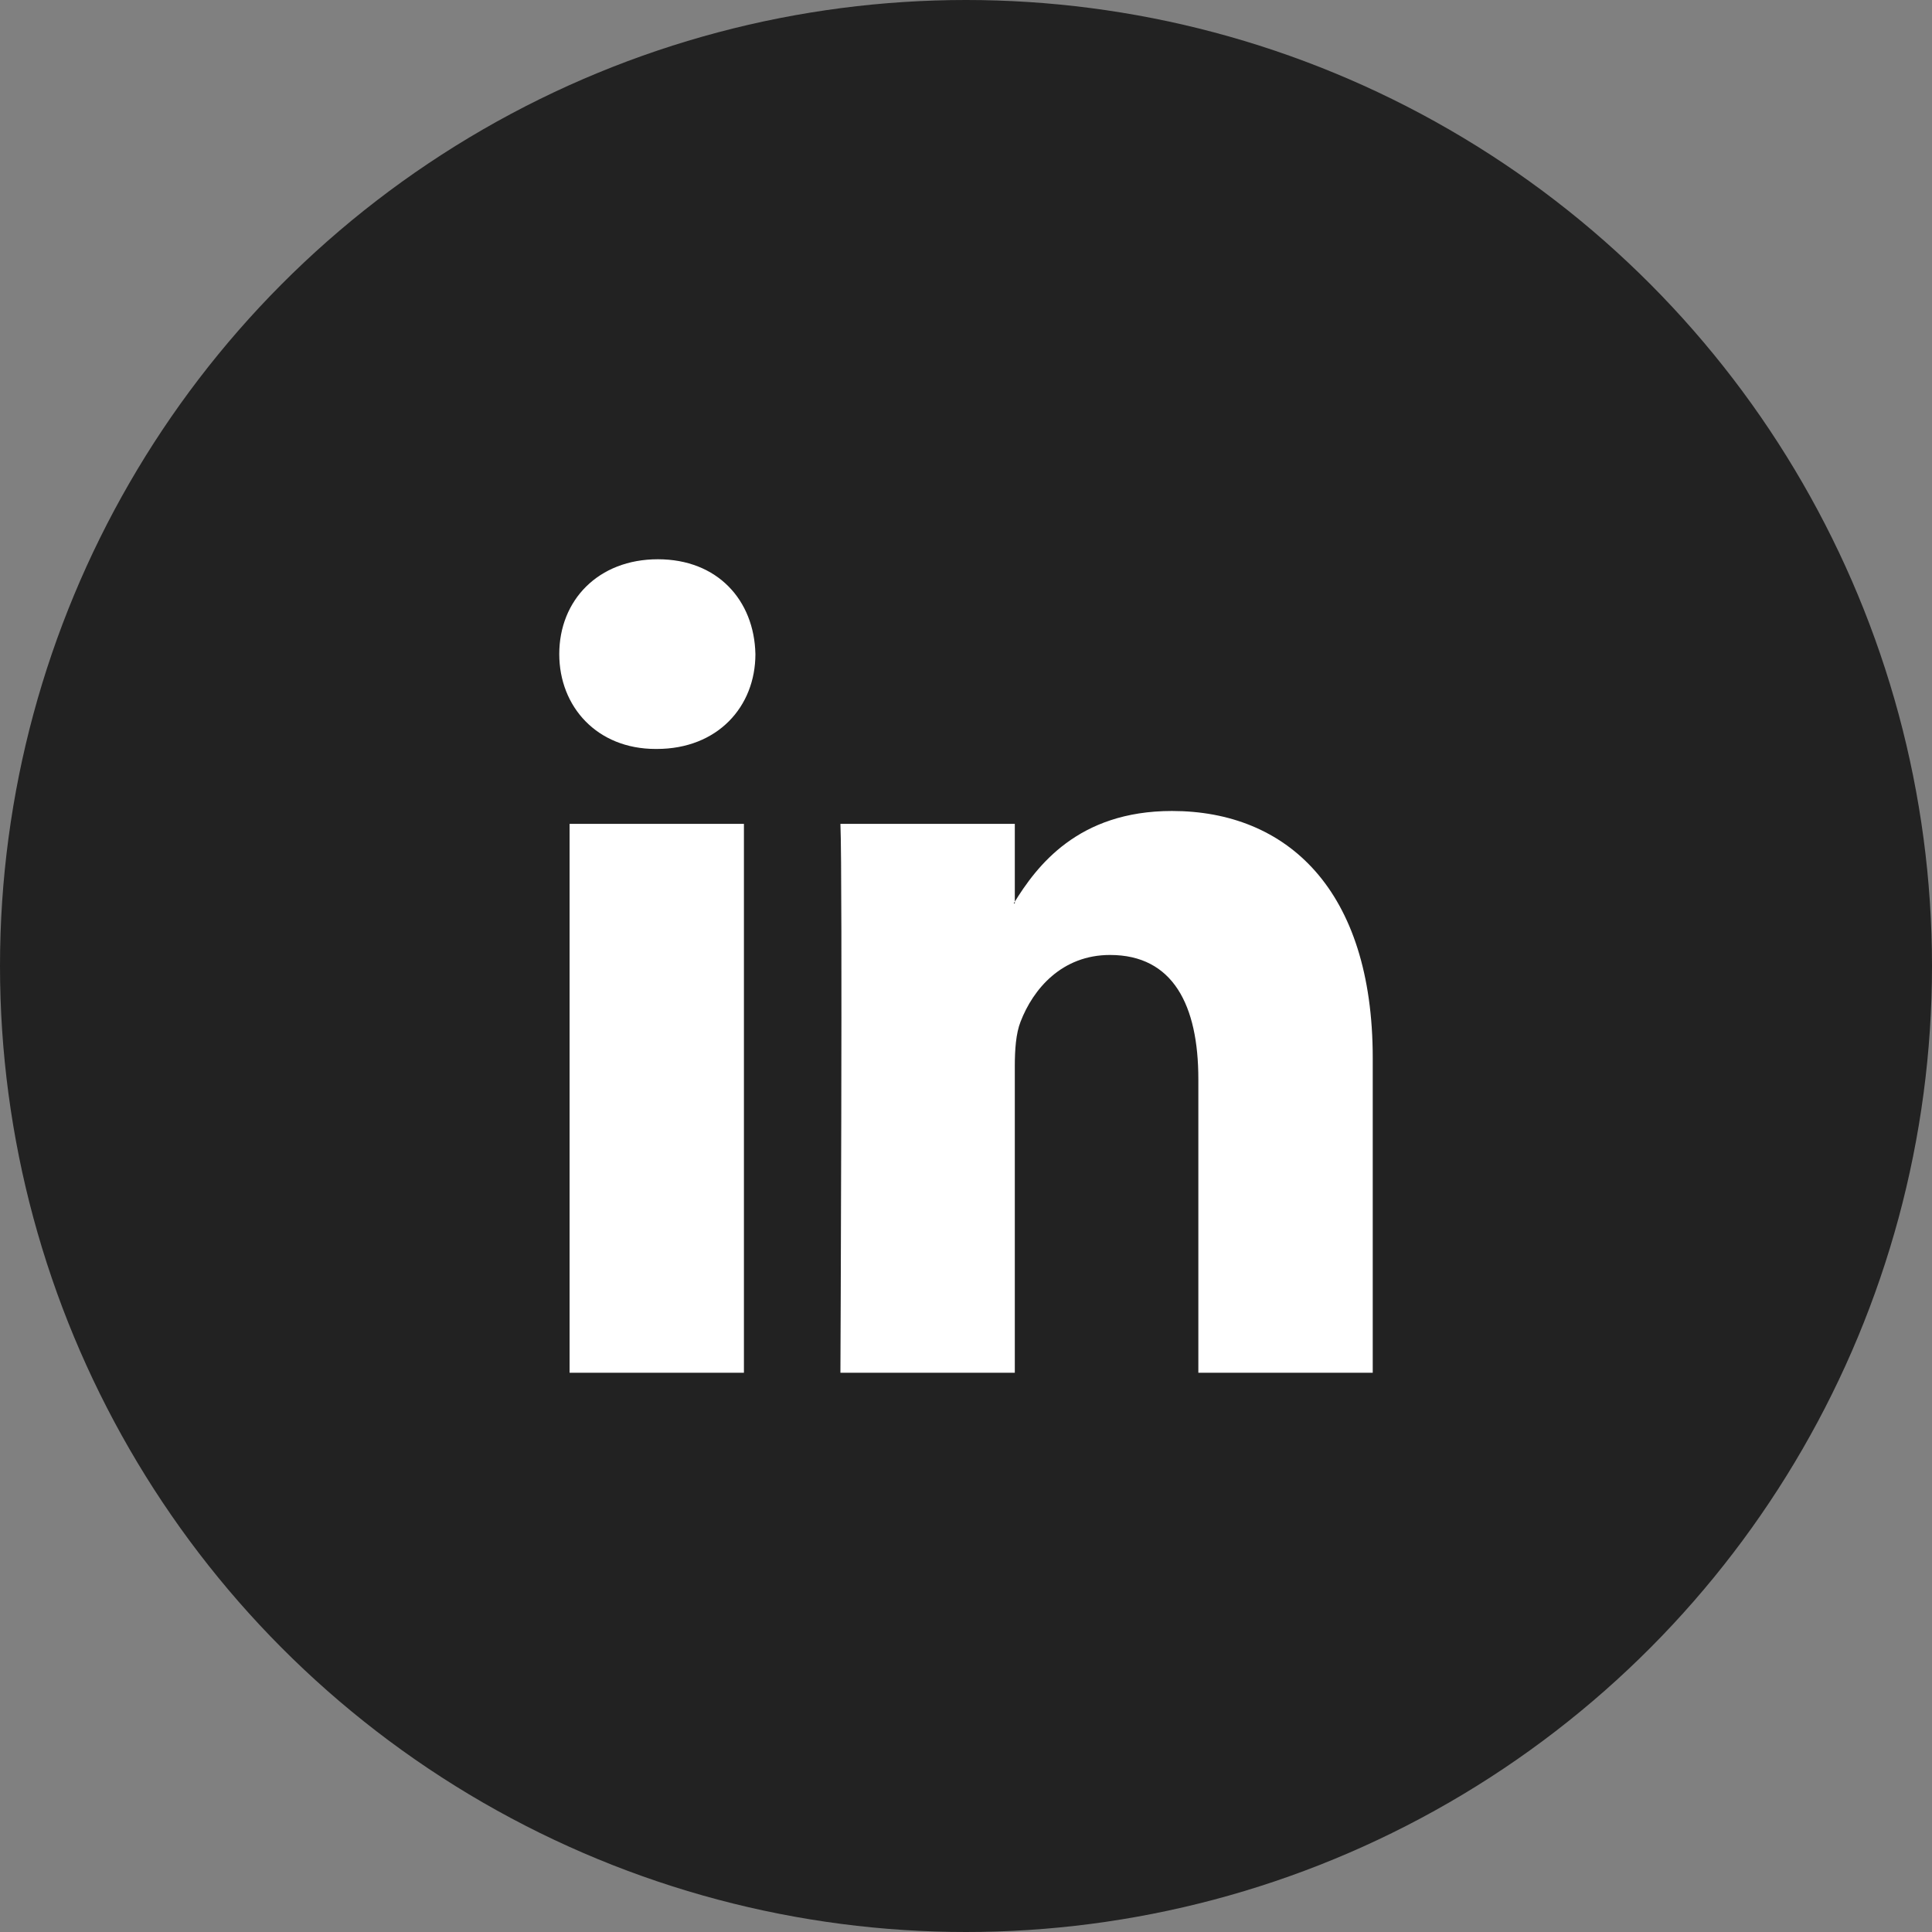 <svg width="38" height="38" viewBox="0 0 38 38" fill="none" xmlns="http://www.w3.org/2000/svg">
<rect x="0" y="0" width="38" height="38" fill="#808080" stroke="none"/>
<circle cx="19" cy="19" r="19" fill="#222222"/>
<path fill-rule="evenodd" clip-rule="evenodd" d="M14.632 27V16.204H11.203V27H14.632V27ZM12.918 14.731C14.113 14.731 14.858 13.901 14.858 12.865C14.835 11.806 14.113 11 12.94 11C11.767 11 11 11.806 11 12.865C11 13.901 11.744 14.731 12.895 14.731L12.918 14.731ZM16.53 27C16.53 27 16.575 17.217 16.53 16.204H19.96V17.77H19.938C20.389 17.033 21.201 15.951 23.051 15.951C25.308 15.951 27 17.494 27 20.81V27H23.57V21.225C23.57 19.773 23.074 18.783 21.833 18.783C20.886 18.783 20.321 19.451 20.073 20.096C19.982 20.326 19.96 20.648 19.96 20.971V27H16.53Z" fill="white"/>
</svg>
